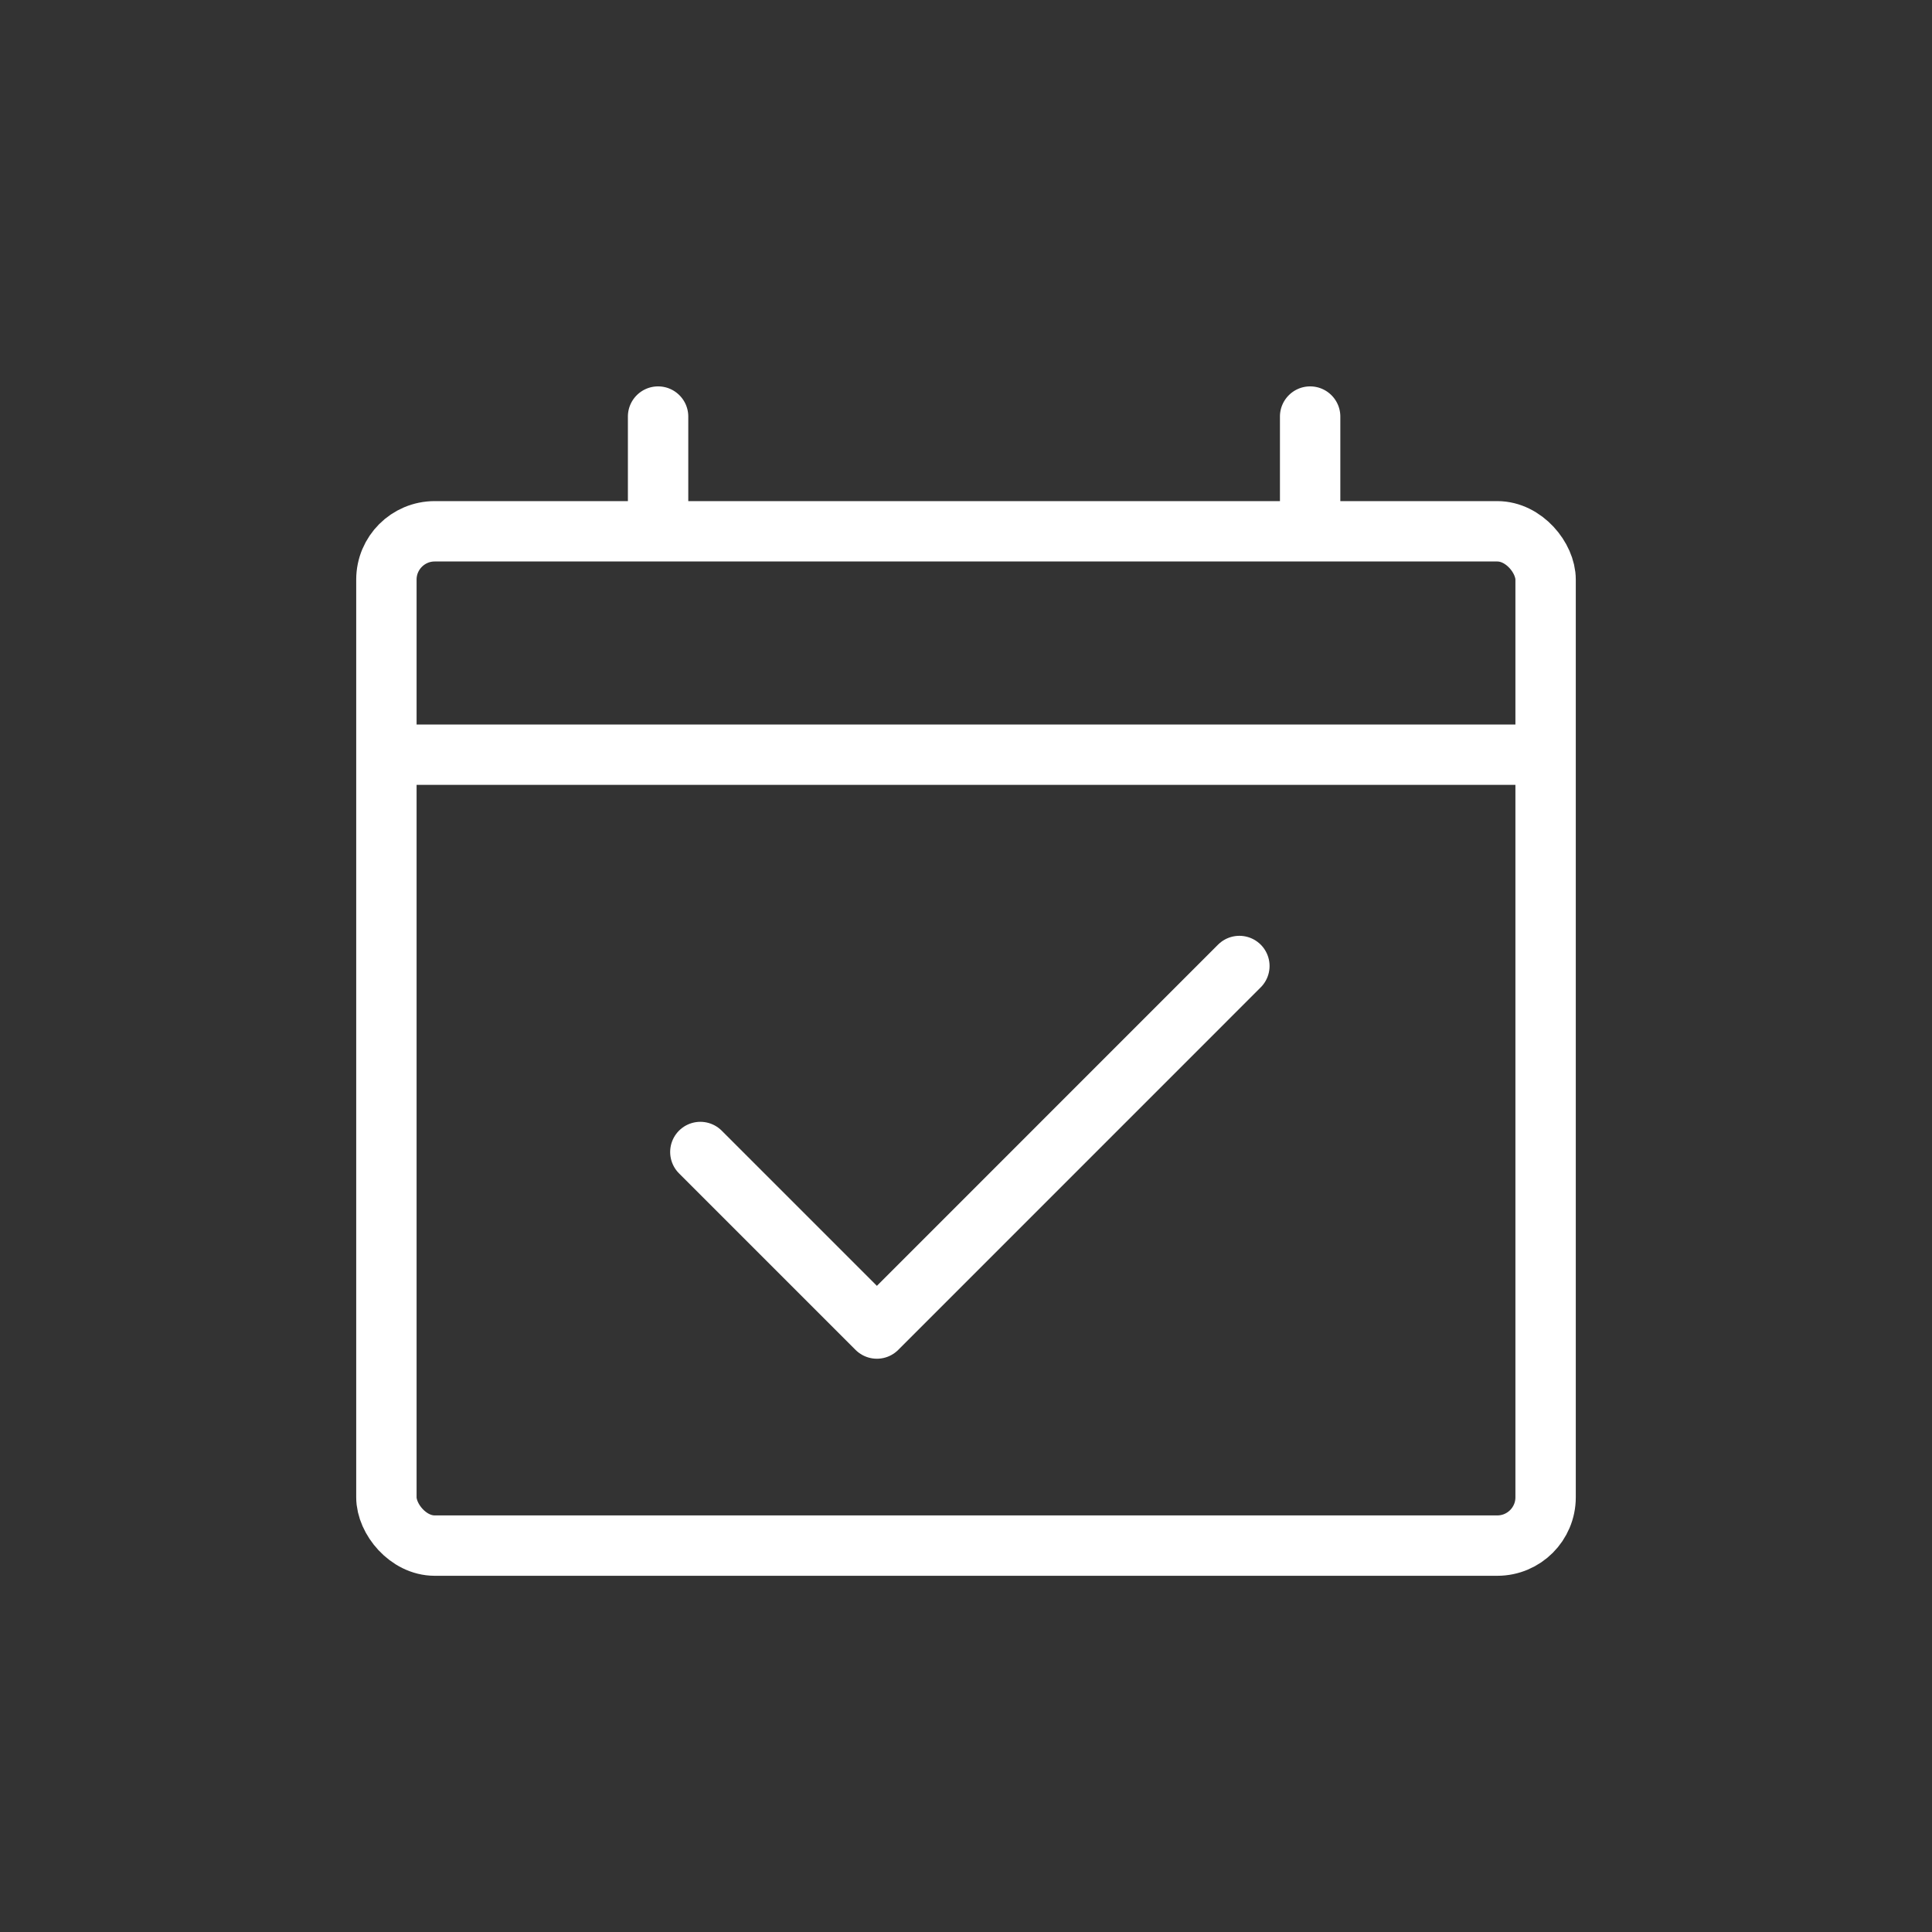<svg width="80" height="80" viewBox="0 0 80 80" xmlns="http://www.w3.org/2000/svg"><rect x="0" y="0" width="80" height="80" fill="#333333" stroke="none"/><title>Artboard 2 Copy 2</title><g transform="translate(16 16)" fill="none" fill-rule="evenodd"><path stroke="#FFF" stroke-width="2.5" stroke-linecap="round" stroke-linejoin="round" d="M13 31.702l7.31 7.31L35.32 24"/><rect stroke="#FFF" stroke-width="2.5" y="6" width="48" height="42" rx="2"/><path d="M11.25 0c.69 0 1.25.56 1.25 1.25v4.5a1.25 1.25 0 0 1-2.5 0v-4.5C10 .56 10.56 0 11.25 0zm27 0c.69 0 1.25.56 1.25 1.25v4.5a1.25 1.25 0 0 1-2.5 0v-4.5C37 .56 37.56 0 38.25 0zM0 14h49v2.5H0z" fill="#FFF"/></g></svg>